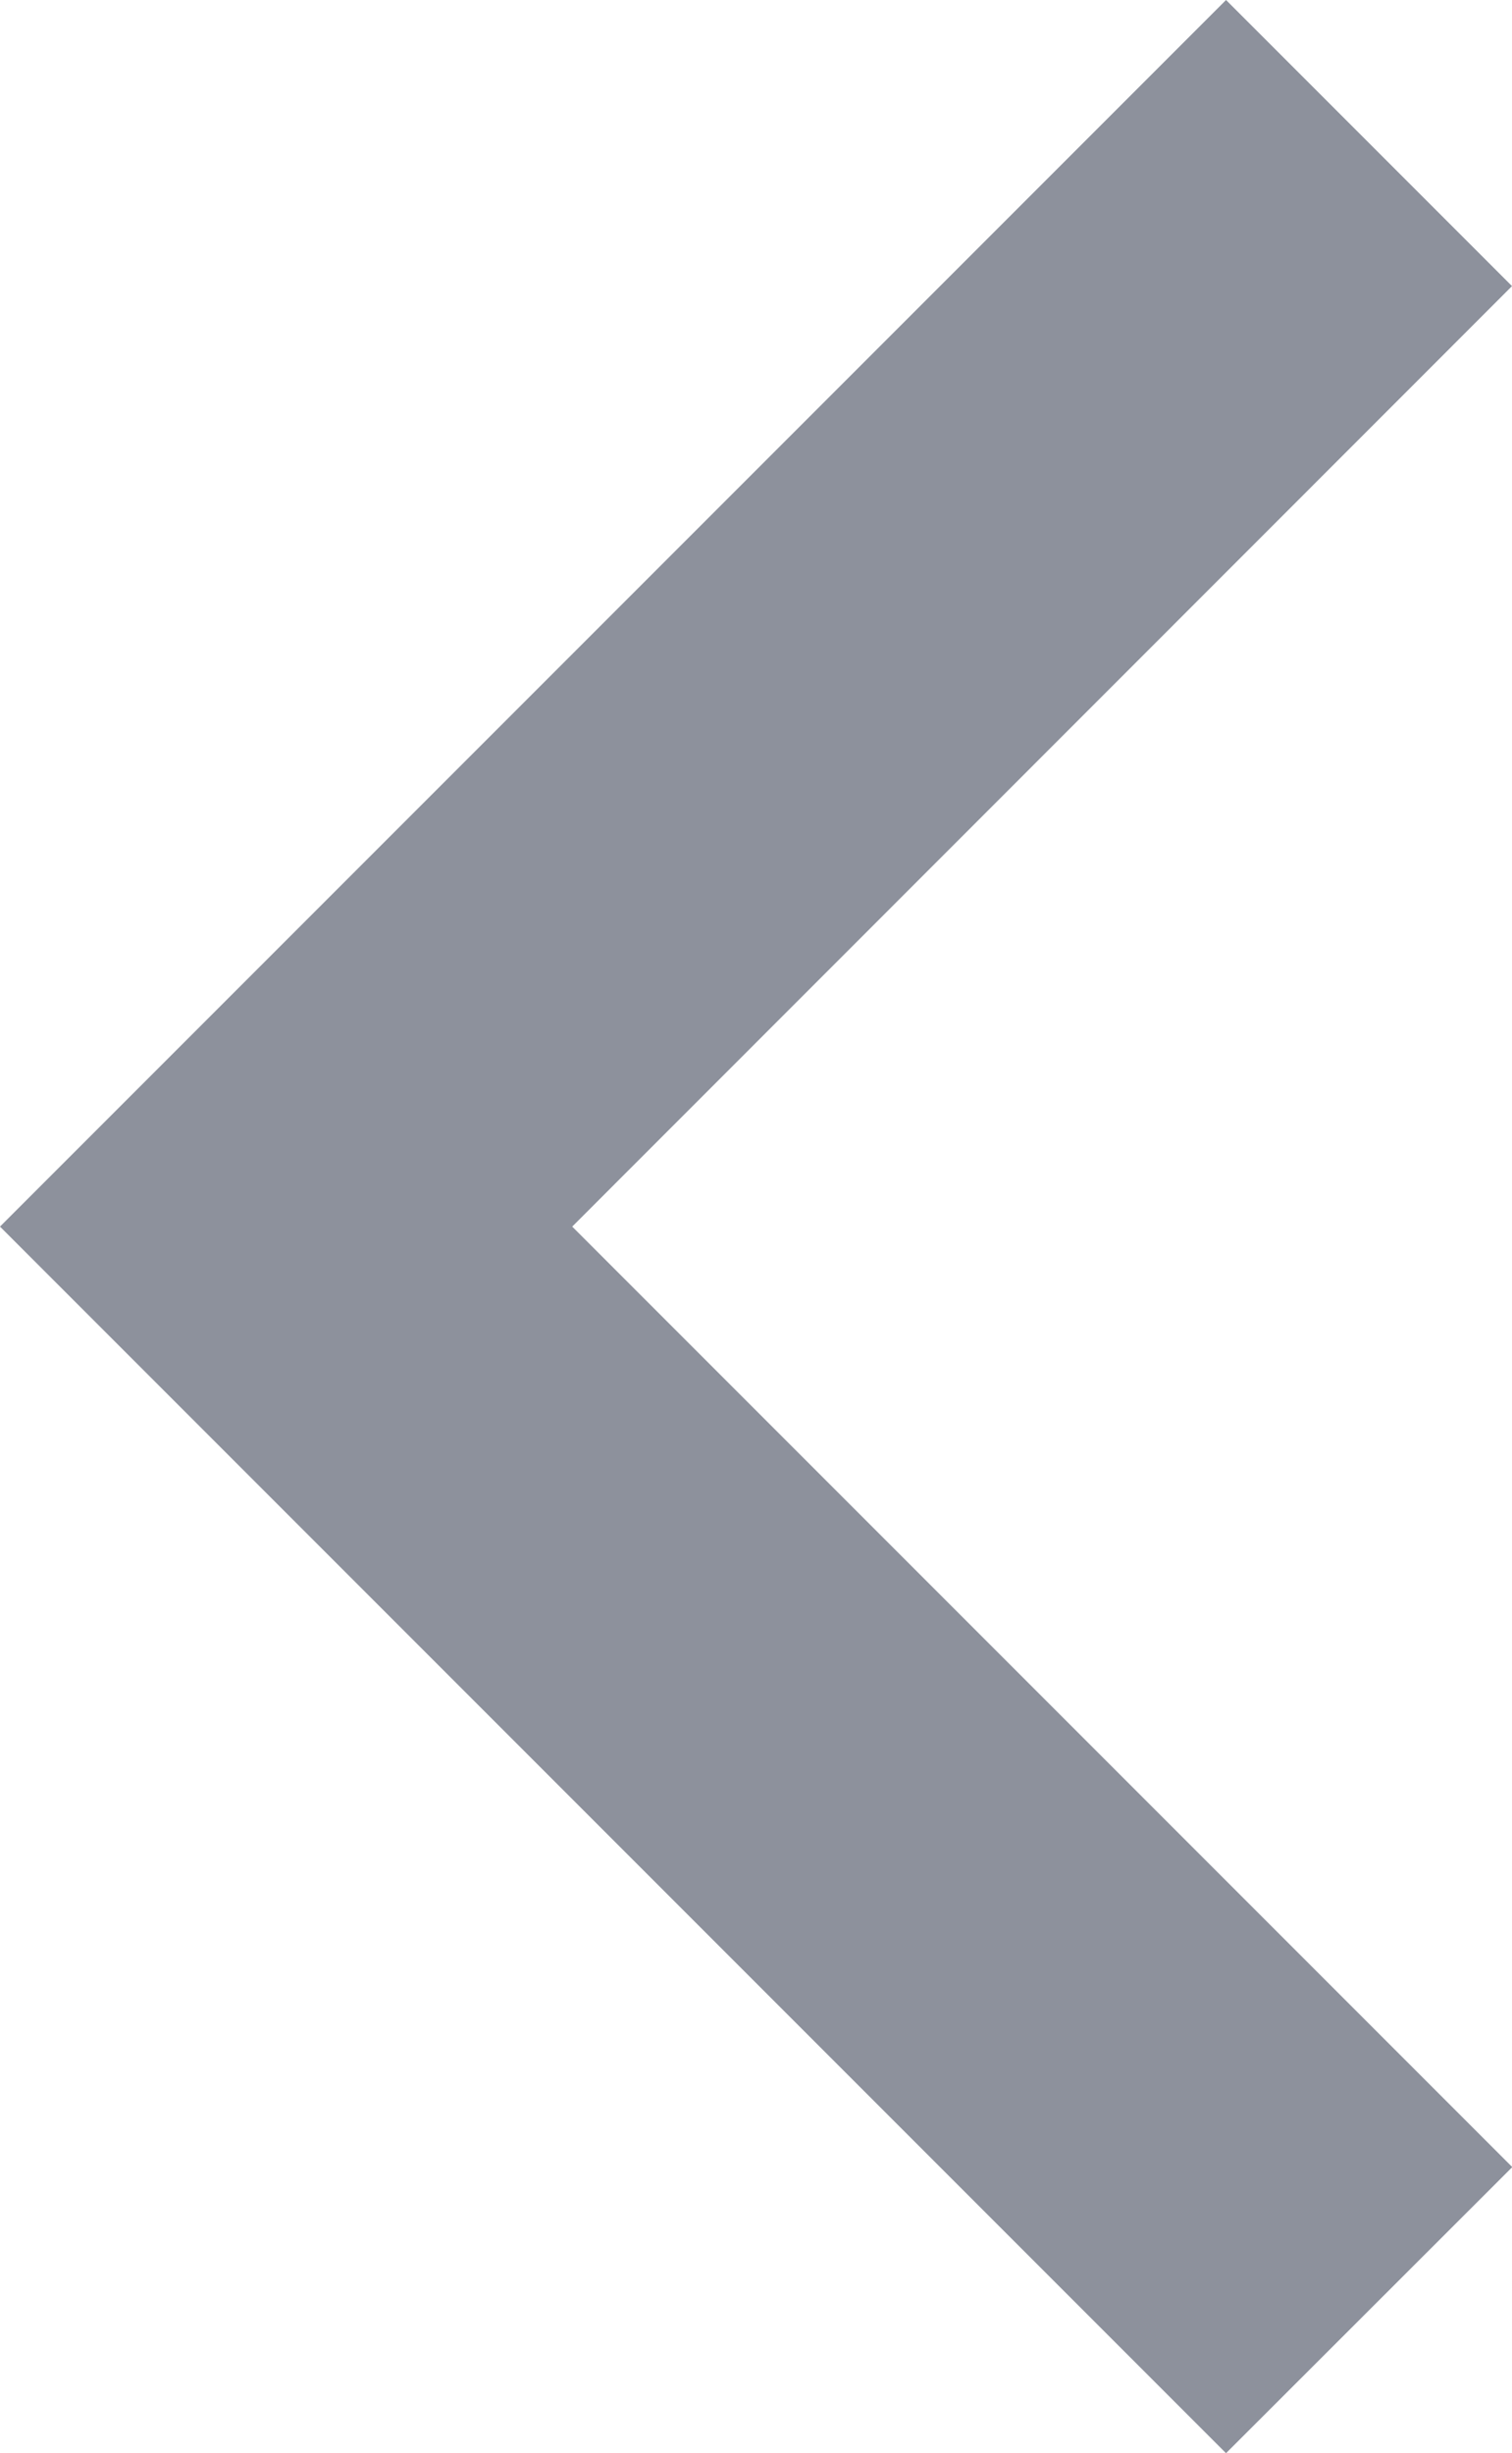 <svg id="keyboard-right-arrow-button" xmlns="http://www.w3.org/2000/svg" width="5.504" height="8.926" viewBox="0 0 5.504 8.926">
  <g id="chevron-right" transform="translate(0)">
    <path id="Path_22" data-name="Path 22" d="M63.113,0l1.041,1.041L60.733,4.463l3.422,3.422L63.113,8.926,58.65,4.463Z" transform="translate(-58.65)" fill="#8d919c"/>
  </g>
</svg>
